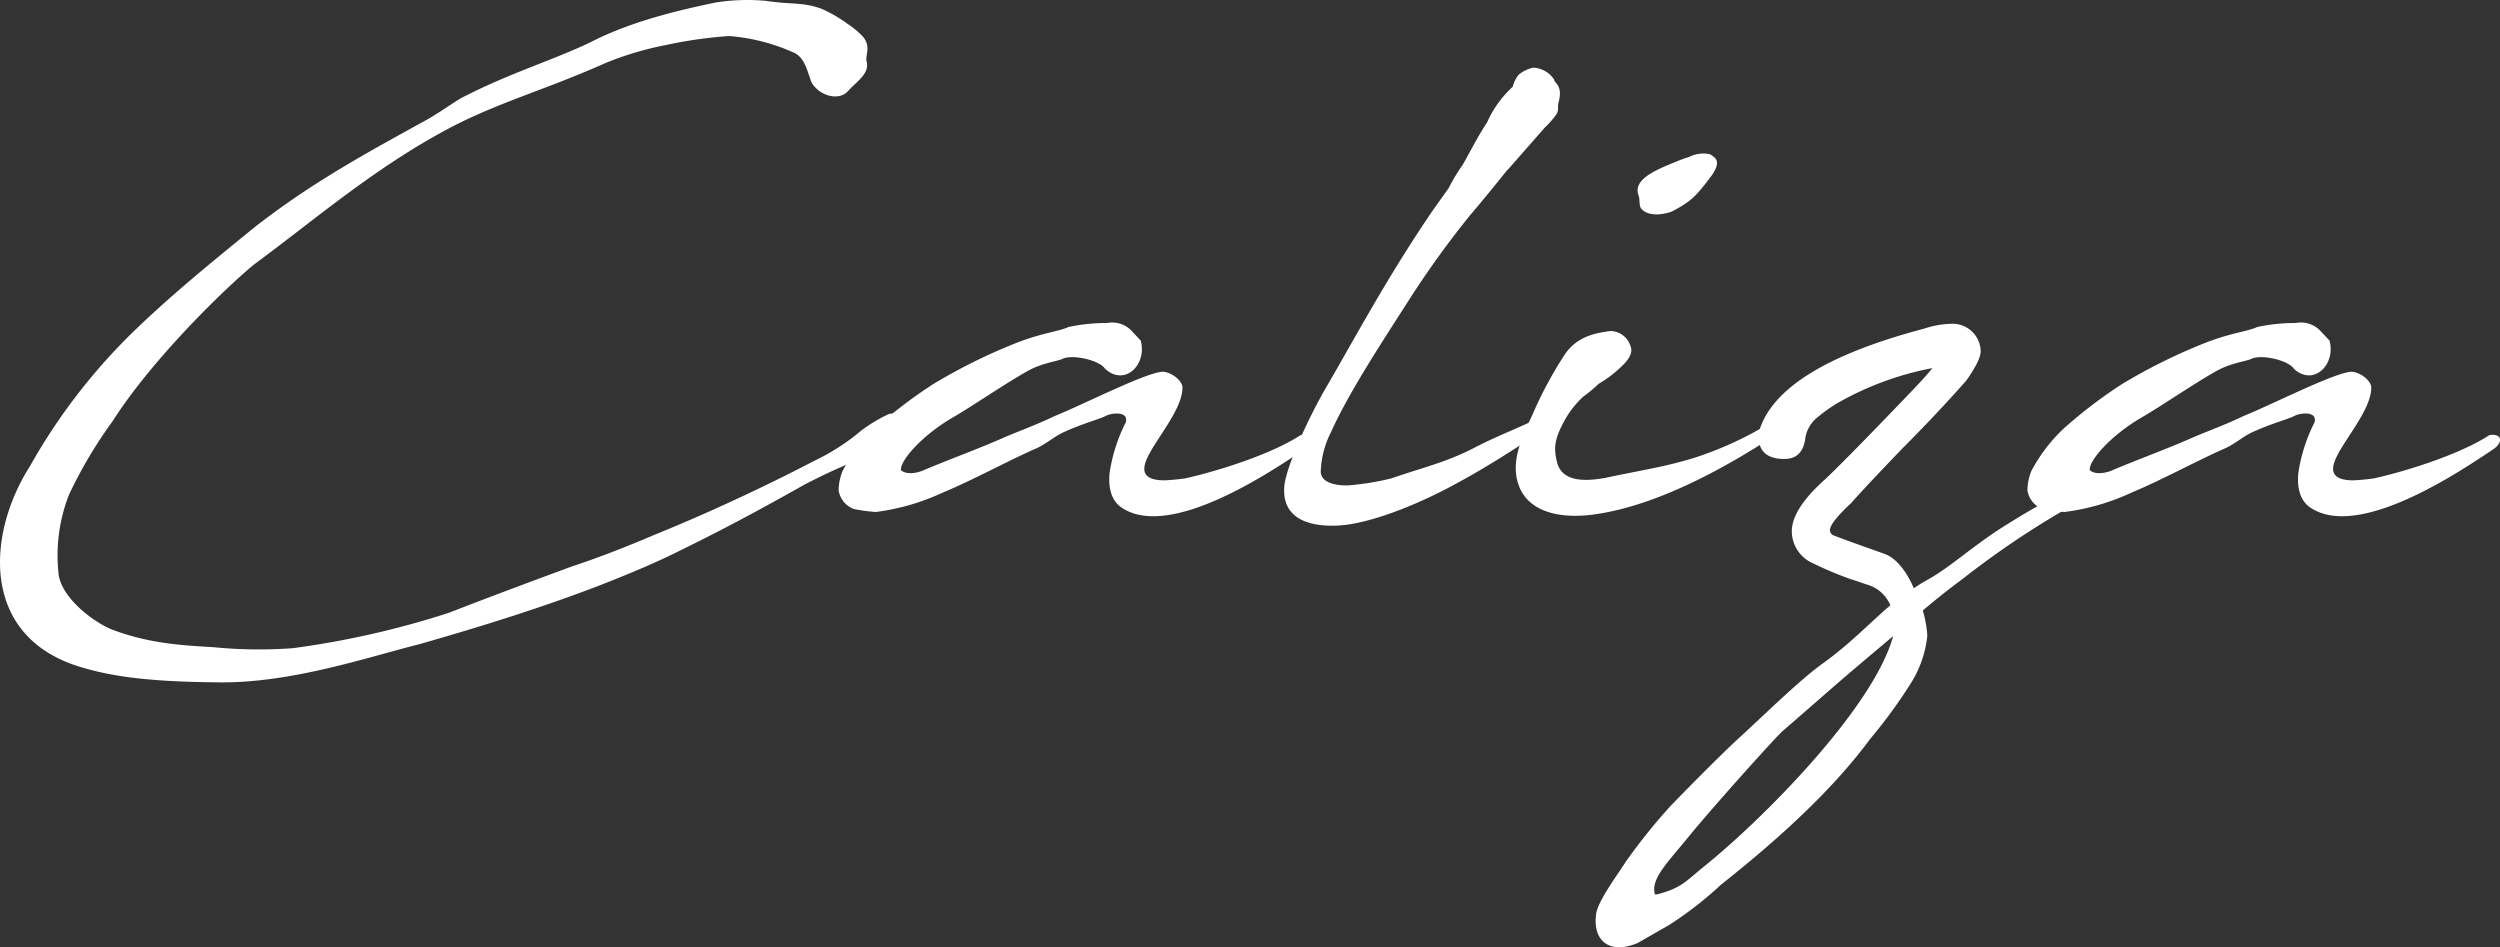 <svg xmlns="http://www.w3.org/2000/svg" width="314.562" height="119.186" viewBox="0 0 314.562 119.186"><rect x="0" y="0" width="314.562" height="119.186" fill="#333333" stroke="none"/><g id="caliza-logo" transform="translate(-0.103 -0.627)"><path id="Path_1120" data-name="Path 1120" d="M106.887,11.99c-1.138,1.455-3.731.7-4.68-1.012-.569-1.518-.822-2.972-2.087-3.668a24.451,24.451,0,0,0-8.285-2.15A55.856,55.856,0,0,0,83.867,6.3,39.835,39.835,0,0,0,76.4,8.512c-8.537,3.794-14.229,5.122-21.122,8.98C46.619,22.3,39.473,28.432,32.2,33.808c-2.213,1.707-12.332,11.067-17.96,19.857A57.286,57.286,0,0,0,8.8,62.835a20.971,20.971,0,0,0-1.328,9.992c.316,2.846,3.984,5.818,6.577,6.956,4.427,1.707,8.348,2.024,12.9,2.276a58.159,58.159,0,0,0,9.992.127A111.025,111.025,0,0,0,56.674,77.7c4.047-1.581,8.411-3.225,15.431-5.818,3.288-1.075,6.83-2.466,10.245-3.921,7.02-2.846,14.166-6.2,20.111-9.3a27.493,27.493,0,0,0,6.008-3.858,19.473,19.473,0,0,1,3.352-2.024c.885-.443,2.087.569,2.467,1.075a1.614,1.614,0,0,1-.379,2.024c-1.139.885-2.593,1.012-4.237,1.834-3.035,1.518-3.352,1.328-8.284,3.858-4.048,2.276-9.17,5.122-15.241,8.095-3.352,1.708-7.02,3.225-10.751,4.68C68.31,77.064,60.848,79.4,52.879,81.68c-6.324,1.581-15.937,4.87-25.043,4.806-8.411-.063-13.6-.633-18.087-2.087C-2.392,80.416-1.507,67.7,3.868,59.294a74.493,74.493,0,0,1,12.9-16.822c4.87-4.743,10.435-9.233,15.241-13.154,7.336-5.755,14.419-9.549,21.628-13.533,1.518-.822,3.162-2.024,4.427-2.782,6.324-3.289,12.079-4.933,16.759-7.273C79.757,3.263,85.638,1.872,90.255.923a25.71,25.71,0,0,1,6.2-.19c3.415.506,4.427.127,6.893.949a16.791,16.791,0,0,1,3.415,1.961,10.722,10.722,0,0,1,1.961,1.644c.885,1.138.379,1.961.379,2.909.506,1.581-.948,2.466-2.213,3.794" transform="translate(0)" fill="#fff"></path><path id="Path_1121" data-name="Path 1121" d="M116.366,38.257c-.7-1.075-4.047-1.834-5.312-1.265-.569.316-2.593.506-4.49,1.581-2.909,1.644-7.146,4.553-9.359,5.818-3.921,2.276-6.7,5.5-6.514,6.64.759.633,2.213.316,2.972-.063,3.478-1.455,7.146-2.782,10.245-4.174,1.961-.822,4.048-1.581,6.134-2.593,3.478-1.391,11.636-5.565,13.6-5.565.885,0,2.467,1.012,2.467,2.024-.063,3.352-4.806,7.905-4.806,10.182,0,.885.7,1.455,2.53,1.455a26.054,26.054,0,0,0,2.656-.253c4.743-1.075,11.13-3.225,14.482-5.439,1.581-.253,1.771.885.506,1.771-3.794,2.53-16.759,11.446-22.956,7.4-1.391-.885-1.771-2.593-1.581-4.427a20.6,20.6,0,0,1,2.024-6.324c.443-1.518-1.9-1.2-2.53-.822-.885.443-2.909.949-5.249,2.024-1.138.506-2.276,1.518-3.415,2.024C104.288,49.766,99.671,52.3,96,53.814a28.655,28.655,0,0,1-8.474,2.466,20.989,20.989,0,0,1-2.782-.379,3,3,0,0,1-1.9-2.34,6.583,6.583,0,0,1,.506-2.466,20.67,20.67,0,0,1,3.984-5.249A58.837,58.837,0,0,1,94.8,40.154a70.572,70.572,0,0,1,10.5-5.186c3.288-1.265,5.249-1.391,6.451-1.961a22.785,22.785,0,0,1,4.869-.506,3.372,3.372,0,0,1,3.225,1.139l1.012,1.075c.823,3.035-2.024,5.818-4.49,3.541" transform="translate(22.781 8.768)" fill="#fff"></path><path id="Path_1122" data-name="Path 1122" d="M132.156,47.4c3.225-5.5,7.589-13.723,13.344-22.134l2.024-2.846a21.926,21.926,0,0,1,1.707-2.846c.759-1.265,1.834-3.478,3.1-5.376a13.432,13.432,0,0,1,3.225-4.49,3.816,3.816,0,0,1,.759-1.518,4.148,4.148,0,0,1,1.834-.885,3.357,3.357,0,0,1,2.593,1.455c.063.127.063.253.127.316.7.7.759,1.455.443,2.656-.126.379.063.822-.19,1.328a9.821,9.821,0,0,1-1.518,1.771l-4.553,5.186-.253.253c-1.961,2.466-3.921,4.806-4.68,5.692a119.624,119.624,0,0,0-7.968,11.13c-3.668,5.692-7.336,11.383-9.423,16a11.823,11.823,0,0,0-1.328,5.122c.127,1.518,2.4,1.708,3.541,1.645a33.165,33.165,0,0,0,5.376-.885c4.616-1.581,6.956-2.024,10.814-4.048,2.846-1.455,5.818-2.53,8.854-4.11,1.455-.7,2.4.063,1.075.949-2.53,1.707-7.21,4.933-12.205,7.652-5.565,3.1-11.573,5.312-15.241,5.5-3.731.19-7.273-.885-6.767-5.186.379-2.656,3.162-8.664,5.312-12.332" transform="translate(34.884 1.835)" fill="#fff"></path><path id="Path_1123" data-name="Path 1123" d="M151.73,48.677a49.824,49.824,0,0,1,3.984-7.462c1.581-2.467,3.984-2.846,5.818-3.1a2.659,2.659,0,0,1,2.53,1.834c.443,1.012-.379,1.9-1.075,2.593a15.268,15.268,0,0,1-2.909,2.213,17.876,17.876,0,0,1-1.9,1.581,11.71,11.71,0,0,0-2.53,3.288c-1.075,2.024-1.265,3.162-.822,4.933.633,2.782,4.048,2.4,6.134,2.024,4.047-.885,8.095-1.455,11.952-2.782a44.23,44.23,0,0,0,7.652-3.478c1.265-.253,2.53.126,1.644.949-6.2,4.047-14.8,8.853-22.766,9.929-3.668.506-8.222,0-9.486-3.858-.884-2.719.253-5.439,1.771-8.664m22.324-32.822c.759.443,1.455.885.316,2.593-2.024,2.719-2.656,3.352-5.059,4.617-.127.063-2.53.949-3.794-.253-.443-.443-.19-1.328-.443-1.834-.7-2.087,2.593-3.288,5.059-4.3a10.507,10.507,0,0,1,1.265-.443,4.065,4.065,0,0,1,2.656-.379" transform="translate(41.177 4.166)" fill="#fff"></path><path id="Path_1124" data-name="Path 1124" d="M233.653,38.257c-.7-1.075-4.047-1.834-5.312-1.265-.569.316-2.593.506-4.49,1.581-2.909,1.644-7.146,4.553-9.359,5.818-3.921,2.276-6.7,5.5-6.514,6.64.759.633,2.213.316,2.972-.063,3.478-1.455,7.146-2.782,10.245-4.174,1.961-.822,4.048-1.581,6.134-2.593,3.478-1.391,11.636-5.565,13.6-5.565.885,0,2.467,1.012,2.467,2.024-.063,3.352-4.806,7.905-4.806,10.182,0,.885.7,1.455,2.53,1.455a26.053,26.053,0,0,0,2.656-.253c4.743-1.075,11.13-3.225,14.482-5.439,1.581-.253,1.771.885.506,1.771C254.965,50.9,242,59.822,235.8,55.774c-1.391-.885-1.771-2.593-1.581-4.427a20.6,20.6,0,0,1,2.024-6.324c.443-1.518-1.9-1.2-2.53-.822-.885.443-2.909.949-5.249,2.024-1.138.506-2.276,1.518-3.415,2.024-3.478,1.518-8.095,4.047-11.763,5.565a28.655,28.655,0,0,1-8.474,2.466,20.981,20.981,0,0,1-2.782-.379,3,3,0,0,1-1.9-2.34,6.584,6.584,0,0,1,.506-2.466,20.67,20.67,0,0,1,3.984-5.249,58.835,58.835,0,0,1,7.462-5.692,70.57,70.57,0,0,1,10.5-5.186c3.288-1.265,5.249-1.391,6.451-1.961a22.785,22.785,0,0,1,4.869-.506,3.372,3.372,0,0,1,3.225,1.139l1.012,1.075c.822,3.035-2.024,5.818-4.49,3.541" transform="translate(55.075 8.768)" fill="#fff"></path><path id="Path_1125" data-name="Path 1125" d="M216.142,53.883c-2.277,1.183-4.691,2.543-7.77,4.51-3.6,2.34-6.2,4.743-8.854,6.261a20.315,20.315,0,0,0-1.961,1.2s-1.343-3.5-3.694-4.338-5.559-1.968-6.492-2.359a.768.768,0,0,1-.368-.675q.122-.981,2.64-3.316,1.843-2.087,6.508-6.937,4.113-4.114,7.982-8.474,1.842-2.579,1.842-3.745a3.539,3.539,0,0,0-3.746-3.438,11.666,11.666,0,0,0-3.377.613q-18.36,4.852-20.753,12.895l-.061.675q0,2.826,3.254,2.825,2.333,0,2.641-2.763a4.183,4.183,0,0,1,1.443-2.425,20.953,20.953,0,0,1,2.425-1.75,38.506,38.506,0,0,1,12.035-4.482l.055,0c-.6.758-1.678,1.942-3.249,3.564q-7.183,7.492-10.131,10.315-4.3,3.808-4.3,6.631a4.406,4.406,0,0,0,2.7,4.053,44.627,44.627,0,0,0,4.667,1.965c.648.2,1.313.43,1.987.667a4.524,4.524,0,0,1,3.046,2.636c-2.467,2.087-4.9,4.7-8.377,7.228-2.909,2.024-8.031,7.083-10.688,9.486-2.276,2.087-6.387,6.261-8.537,8.474a72.879,72.879,0,0,0-5.692,7.083c-1.075,1.707-3.478,4.869-3.731,6.577-.443,3.352,1.644,5.122,5.186,3.668l3.984-2.277a46.025,46.025,0,0,0,6.514-5.059c6.7-5.312,13.786-11.573,18.782-18.34a64.237,64.237,0,0,0,5.249-7.209,13.849,13.849,0,0,0,1.961-5.818,14.885,14.885,0,0,0-.569-3.162c1.581-1.328,3.225-2.656,4.869-3.858a111.537,111.537,0,0,1,12.4-8.474c1.77-.949,2.782-1.391,3.478-1.708,1.77-.19-2.206-1.282-3.3-.716m-45.018,47.008c-2.34,1.9-2.782,2.656-5.881,3.478h-.253c-.569-1.961,1.581-3.984,4.3-7.336,3.1-3.794,11.067-12.648,11.763-13.217,4.616-3.984,6.387-5.628,11.889-10.245l2.024-1.708c-2.467,9.043-16.506,23.146-23.841,29.027" transform="translate(43.347 8.796)" fill="#fff"></path></g></svg>